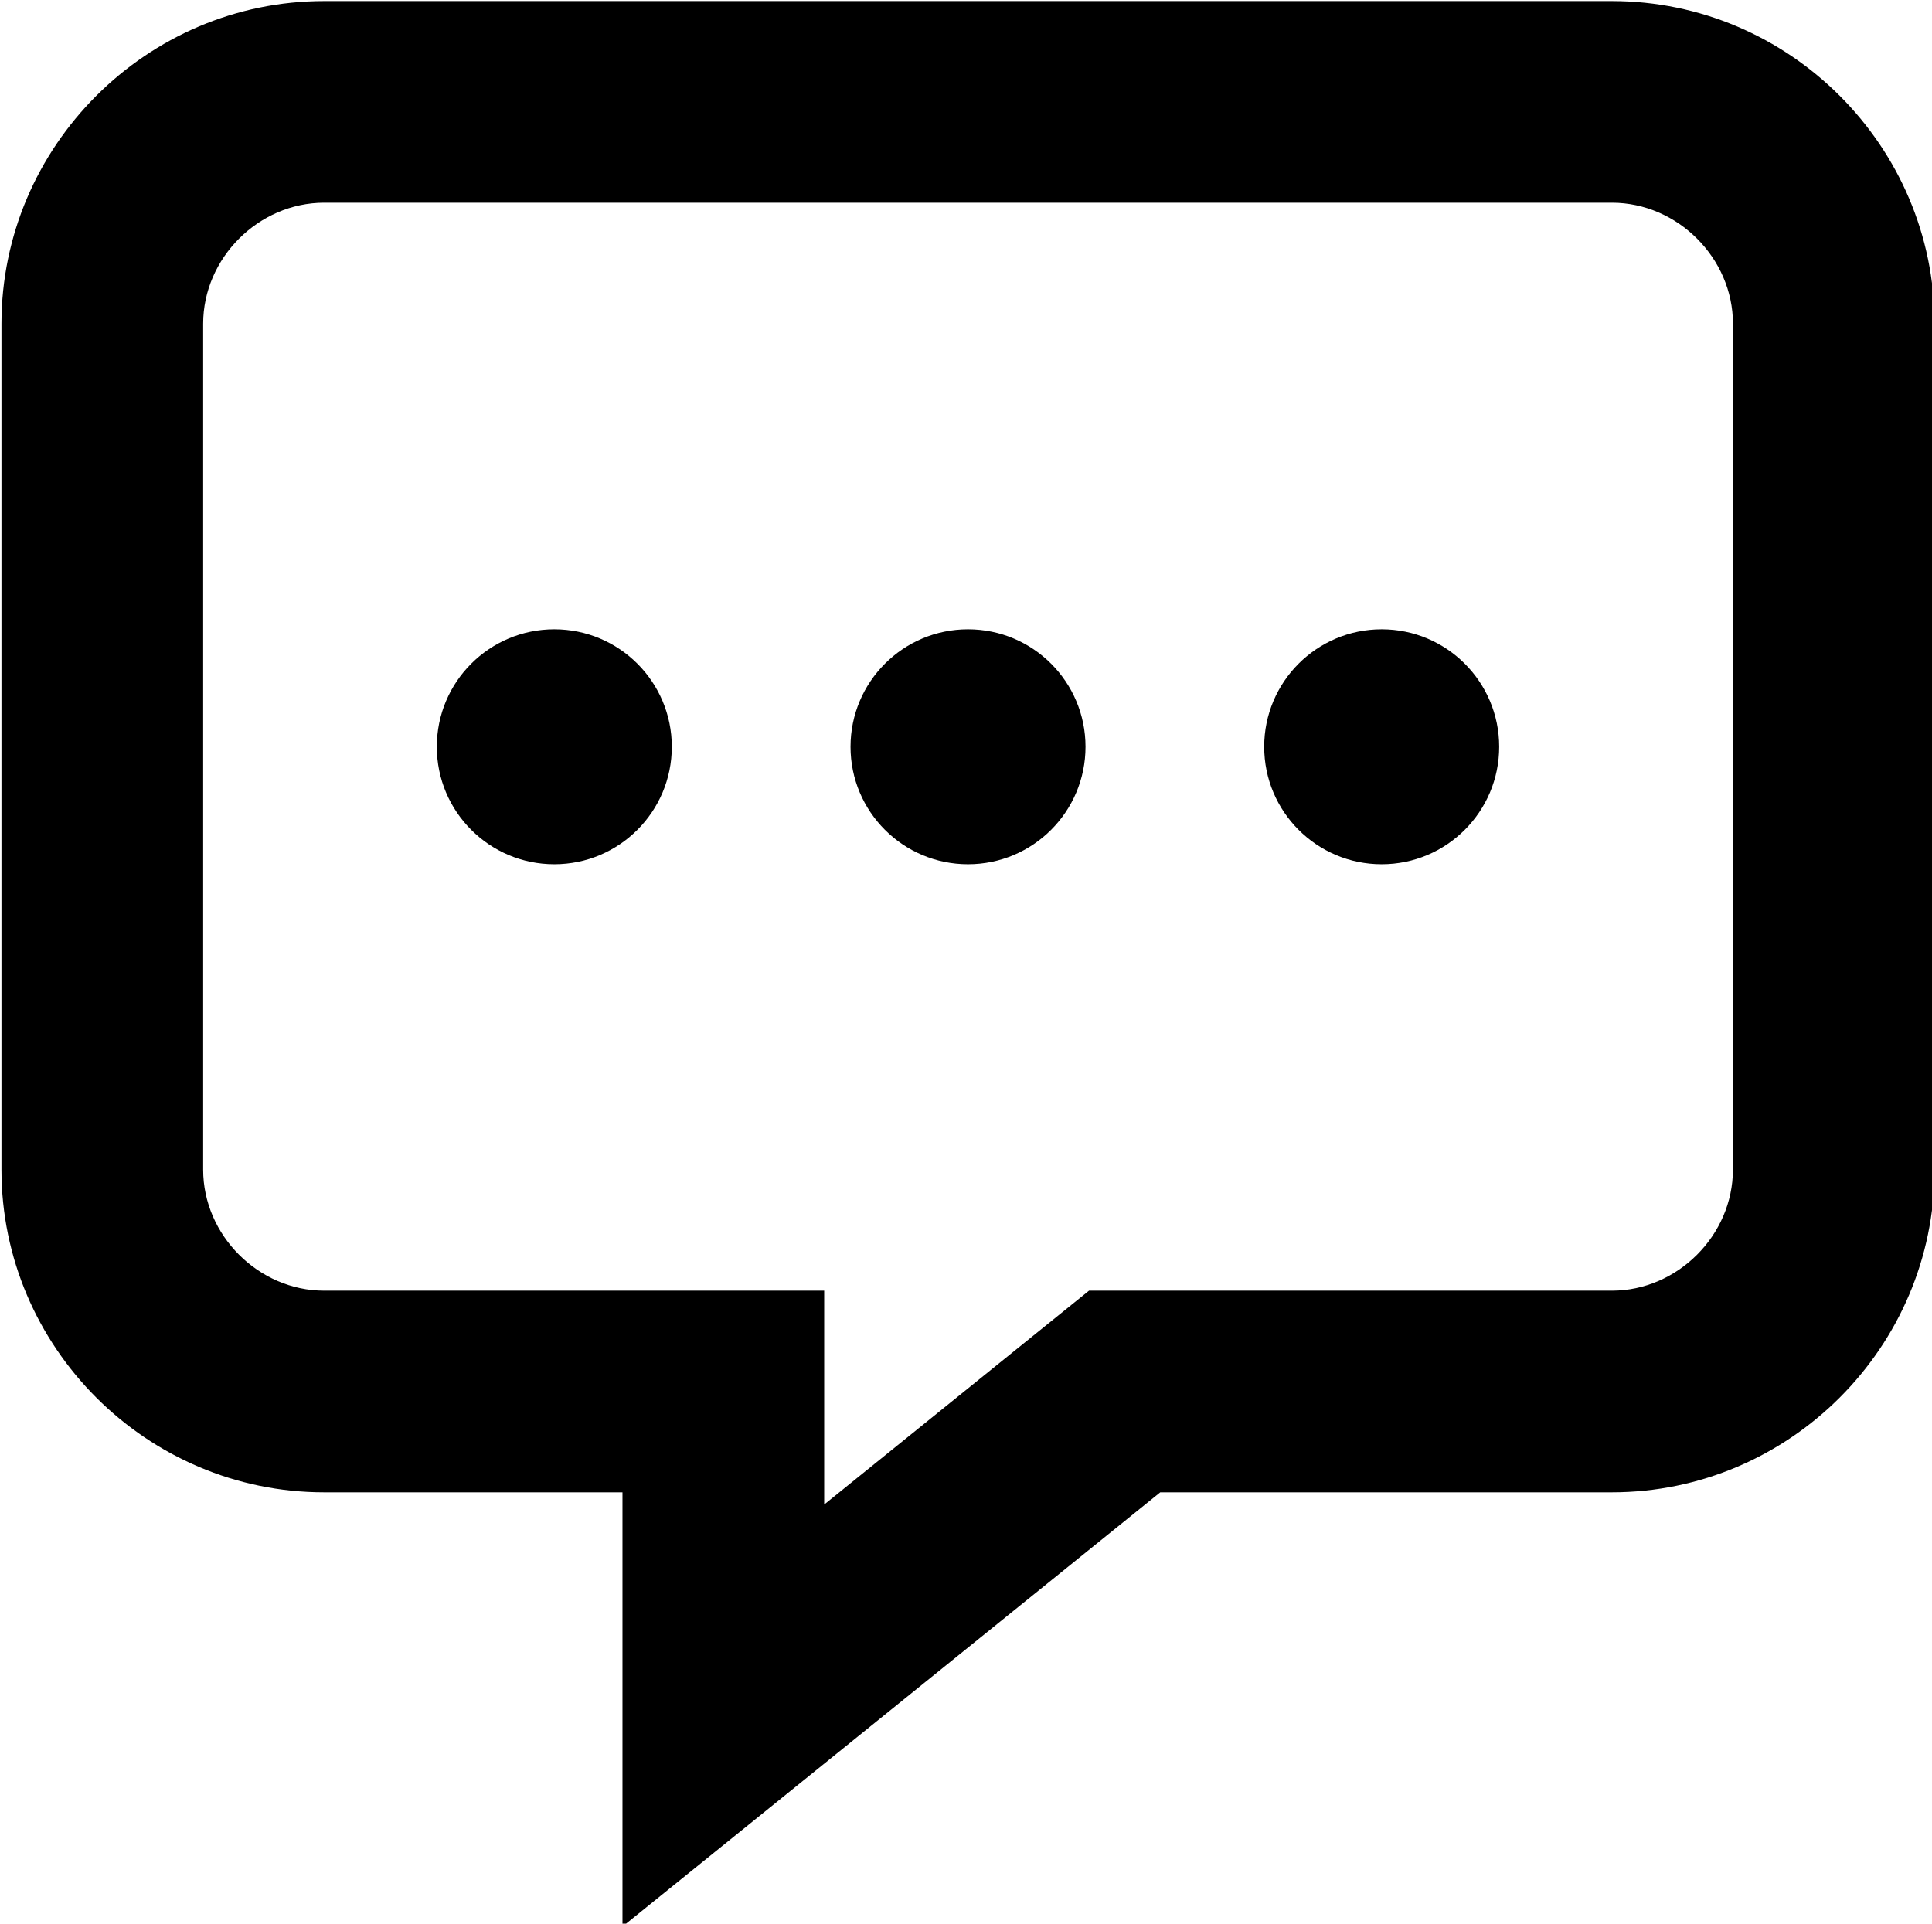 <?xml version="1.0" encoding="UTF-8"?><svg xmlns="http://www.w3.org/2000/svg" xmlns:xlink="http://www.w3.org/1999/xlink" height="47.7" preserveAspectRatio="xMidYMid meet" version="1.0" viewBox="8.0 8.1 47.9 47.7" width="47.9" zoomAndPan="magnify"><g id="change1_1"><path d="M47.964,8.127H16.036c-4.4,0-8,3.6-8,8v20.977c0,4.4,3.6,8,8,8h7.397v10.768l13.333-10.768h11.197c4.4,0,8-3.6,8-8V16.127 C55.964,11.727,52.364,8.127,47.964,8.127z M50.964,37.104c0,1.626-1.374,3-3,3H36.767H35l-1.375,1.11l-5.191,4.193v-0.303v-5h-5 h-7.397c-1.626,0-3-1.374-3-3V16.127c0-1.626,1.374-3,3-3h31.928c1.626,0,3,1.374,3,3V37.104z" fill="inherit"/><circle cx="21.743" cy="26.617" fill="inherit" r="2.913"/><circle cx="32" cy="26.617" fill="inherit" r="2.913"/><circle cx="42.256" cy="26.617" fill="inherit" r="2.913"/></g></svg>